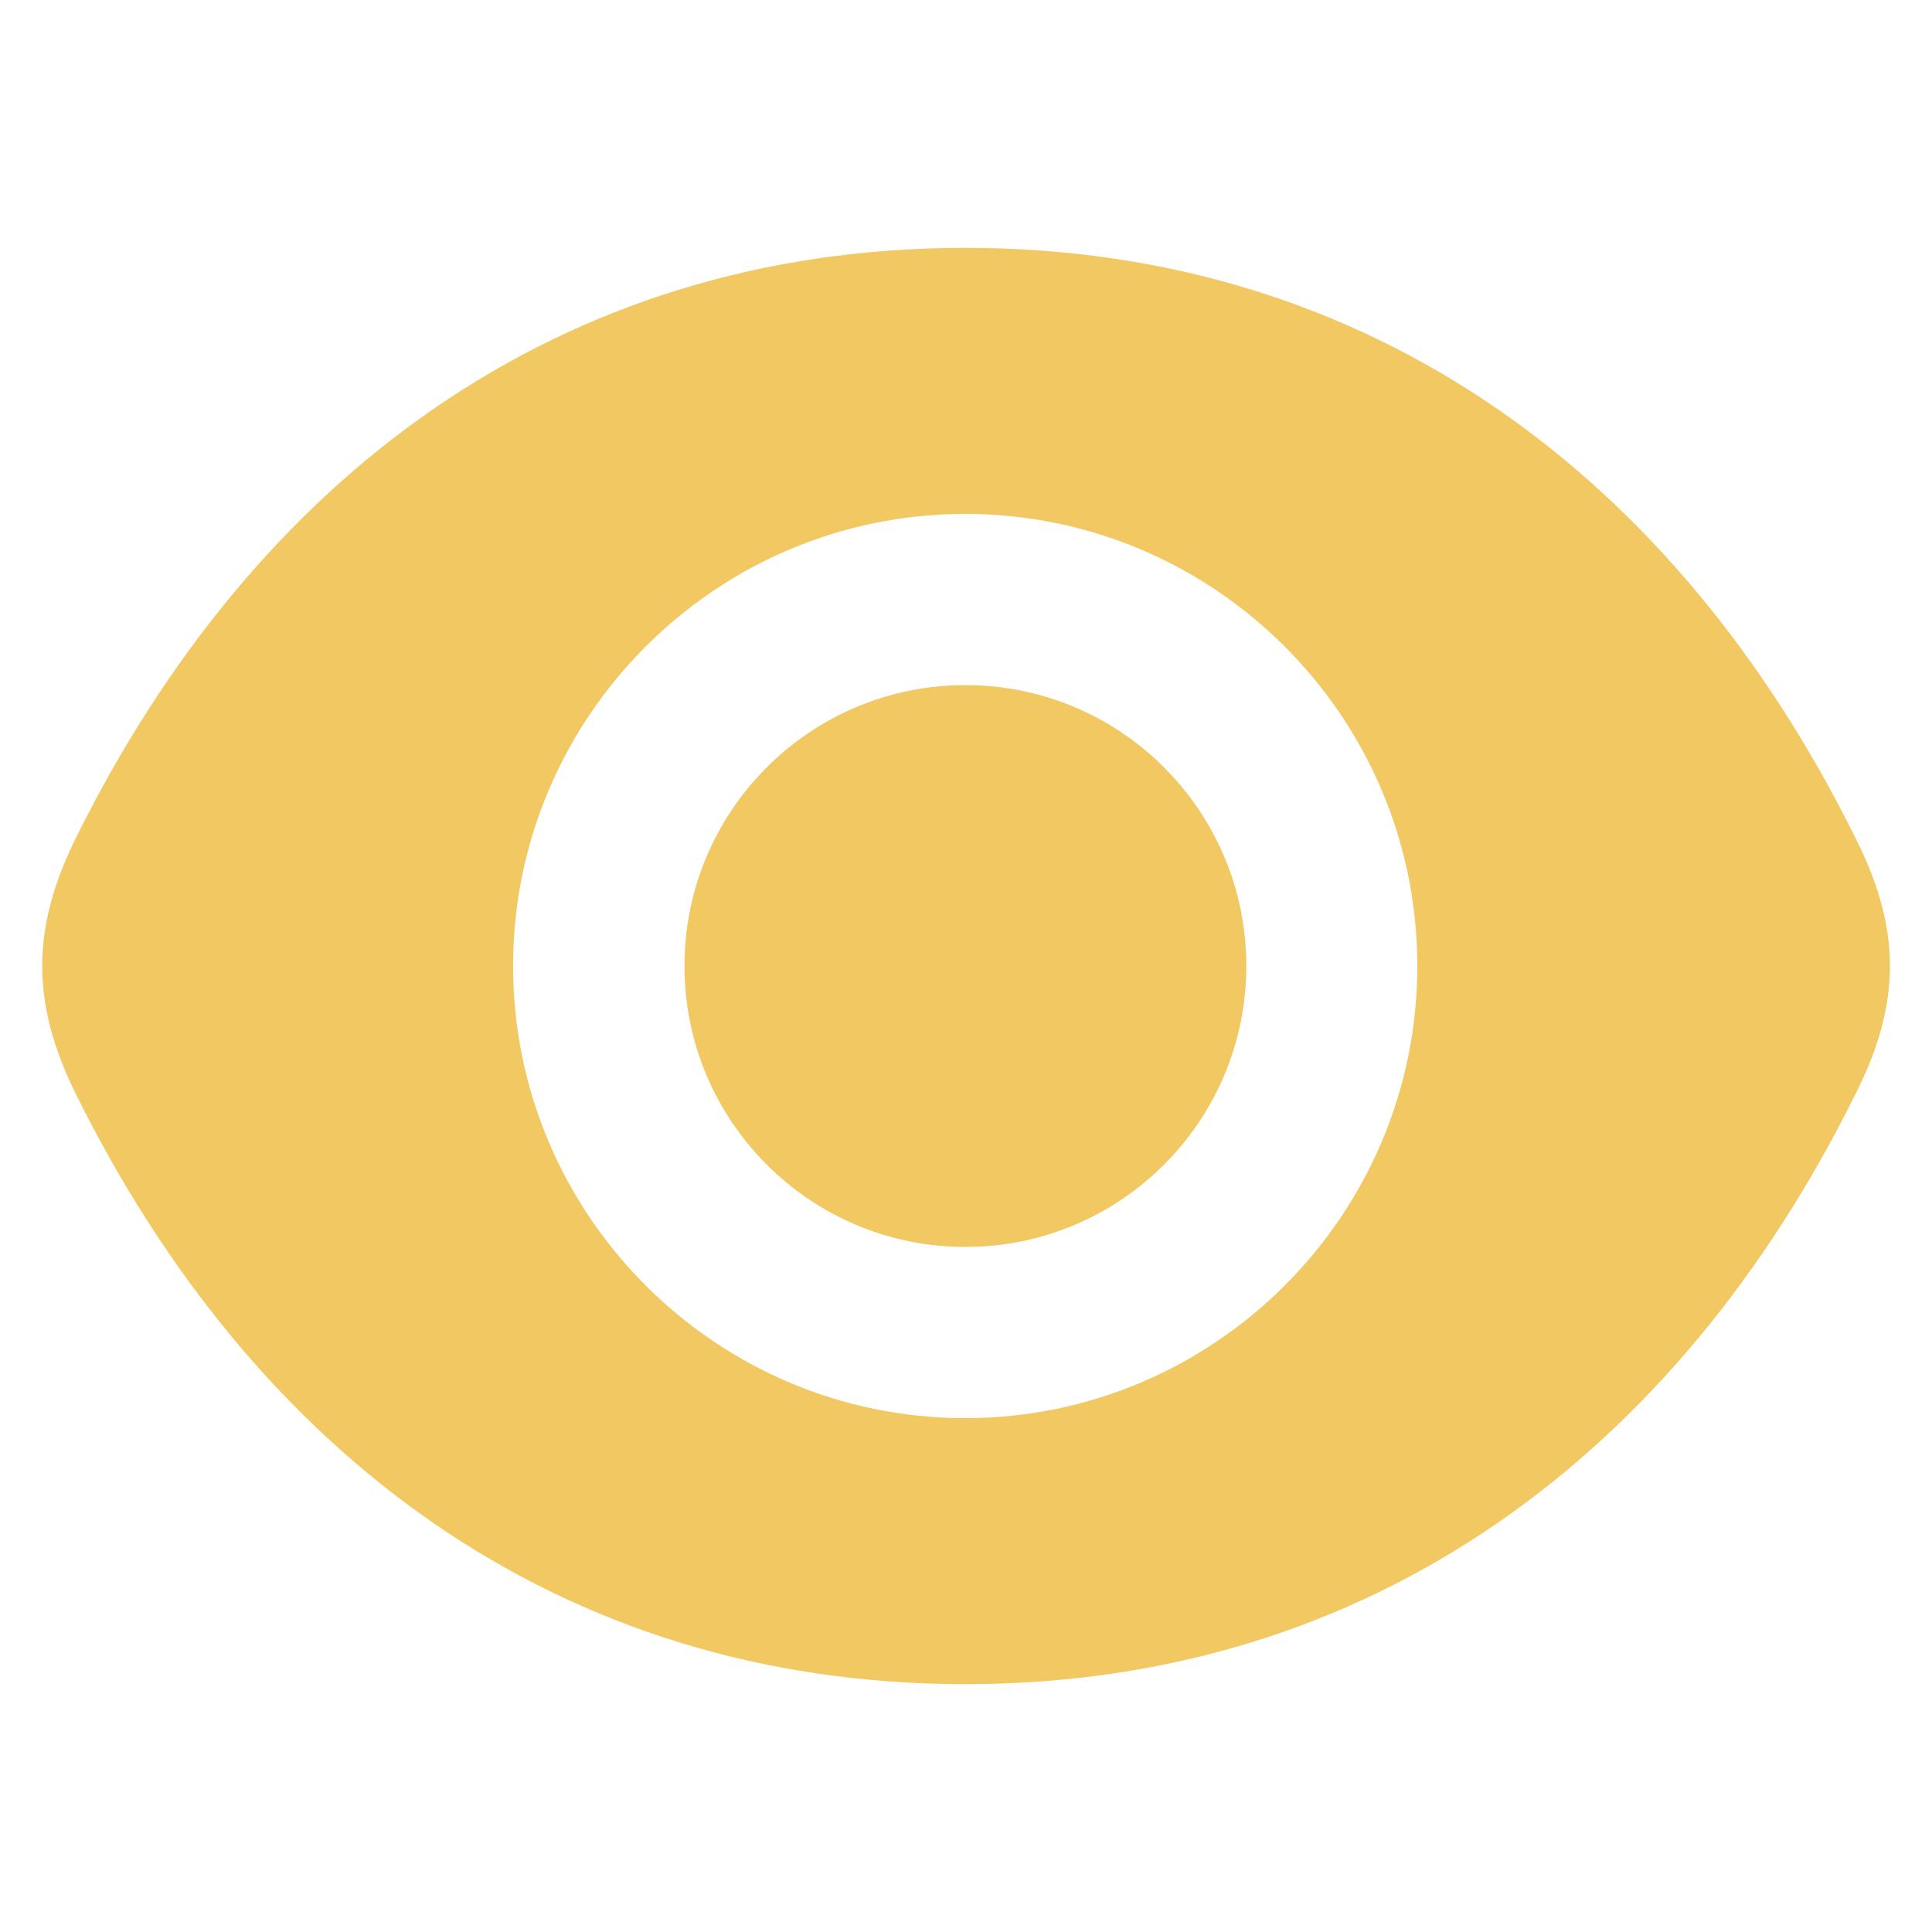 <svg width="58" height="58" viewBox="0 0 58 58" fill="none" xmlns="http://www.w3.org/2000/svg">
<g id="icon/views">
<g id="Group">
<path id="Vector" d="M28.976 7.441C16.742 7.441 7.617 14.382 2.283 25.145C0.929 27.876 0.929 30.125 2.283 32.856C7.617 43.618 16.742 50.559 28.976 50.559C41.21 50.559 50.346 43.618 55.67 32.909C57.093 30.125 57.093 27.876 55.67 25.091C50.346 14.382 41.21 7.441 28.976 7.441ZM28.976 42.573C21.495 42.573 15.403 36.481 15.403 29C15.403 21.519 21.495 15.428 28.976 15.428C36.457 15.428 42.549 21.519 42.549 29C42.549 36.481 36.457 42.573 28.976 42.573Z" fill="#F1C862"/>
<path id="Vector_2" d="M28.982 37.434C33.639 37.434 37.415 33.658 37.415 29C37.415 24.343 33.639 20.567 28.982 20.567C24.324 20.567 20.548 24.343 20.548 29C20.548 33.658 24.324 37.434 28.982 37.434Z" fill="#F1C862"/>
</g>
</g>
</svg>
